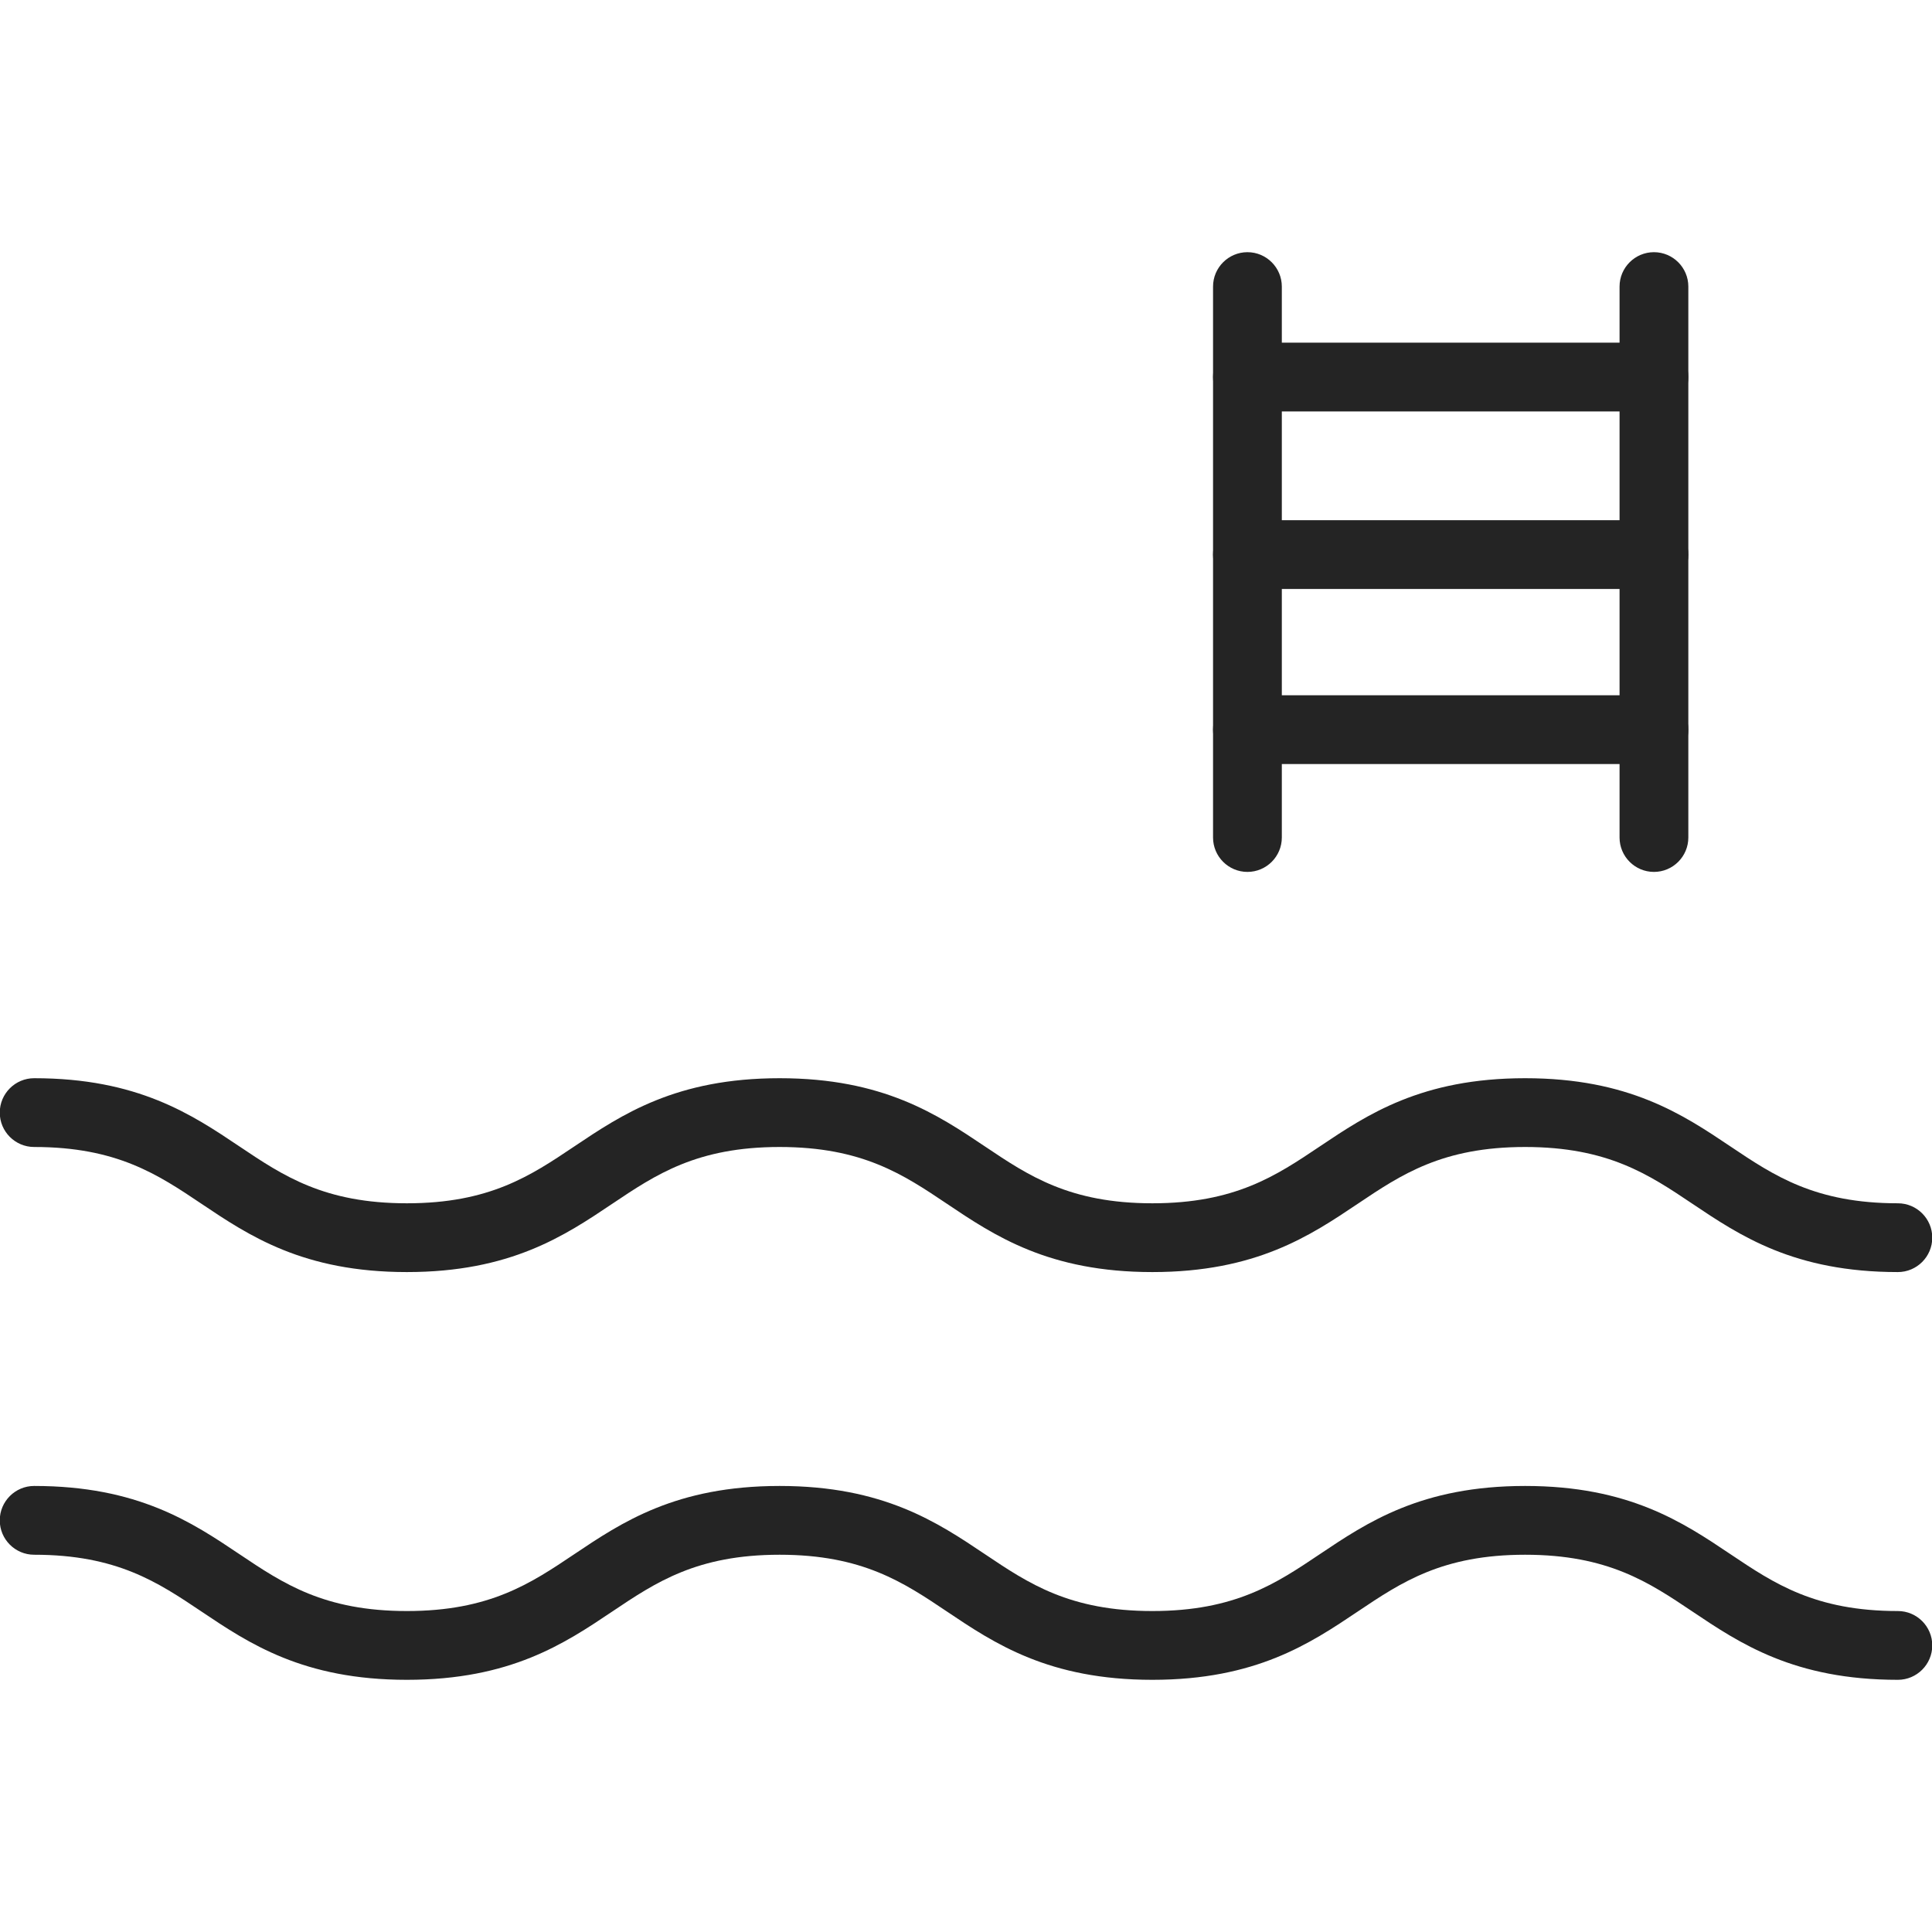 <?xml version="1.0" encoding="utf-8"?>
<!-- Generator: Adobe Illustrator 23.0.4, SVG Export Plug-In . SVG Version: 6.00 Build 0)  -->
<svg version="1.1" id="Layer_1" xmlns="http://www.w3.org/2000/svg" xmlns:xlink="http://www.w3.org/1999/xlink" x="0px" y="0px"
	 viewBox="0 0 1000 1000" style="enable-background:new 0 0 1000 1000;" xml:space="preserve">
<style type="text/css">
	.st0{fill:#242424;}
</style>
<g>
	<path class="st0" d="M645.67,451.3c-9.82,0-17.8-7.99-17.8-17.8V148.33c0-9.82,7.99-17.8,17.8-17.8c9.82,0,17.8,7.99,17.8,17.8
		v285.16C663.47,443.31,655.49,451.3,645.67,451.3z"/>
	<path class="st0" d="M856.08,451.3c-9.82,0-17.8-7.99-17.8-17.8V148.33c0-9.82,7.99-17.8,17.8-17.8c9.82,0,17.8,7.99,17.8,17.8
		v285.16C873.88,443.31,865.9,451.3,856.08,451.3z"/>
	<path class="st0" d="M645.67,212.96c-9.82,0-17.8-7.99-17.8-17.8s7.99-17.8,17.8-17.8h210.41c9.82,0,17.8,7.99,17.8,17.8
		s-7.99,17.8-17.8,17.8H645.67z"/>
	<path class="st0" d="M645.67,395.48c-9.82,0-17.8-7.99-17.8-17.8c0-9.82,7.99-17.8,17.8-17.8h210.41c9.82,0,17.8,7.99,17.8,17.8
		c0,9.82-7.99,17.8-17.8,17.8H645.67z"/>
	<path class="st0" d="M645.67,304.84c-9.82,0-17.8-7.99-17.8-17.8c0-9.82,7.99-17.8,17.8-17.8h210.41c9.82,0,17.8,7.99,17.8,17.8
		c0,9.82-7.99,17.8-17.8,17.8H645.67z"/>
	<path class="st0" d="M982.33,658.42c-53.66,0-81.67-18.8-106.39-35.39c-22.49-15.09-43.74-29.35-86.55-29.35
		c-42.82,0-64.06,14.26-86.55,29.35c-24.72,16.59-52.74,35.39-106.39,35.39c-53.66,0-81.67-18.8-106.38-35.39
		c-22.49-15.09-43.74-29.35-86.55-29.35c-42.81,0-64.05,14.26-86.54,29.35c-24.72,16.59-52.73,35.39-106.38,35.39
		c-53.65,0-81.66-18.8-106.38-35.39c-22.49-15.09-43.73-29.35-86.54-29.35c-9.82,0-17.8-7.99-17.8-17.8s7.99-17.8,17.8-17.8
		c53.65,0,81.66,18.8,106.38,35.39c22.5,15.1,43.73,29.35,86.54,29.35c42.8,0,64.04-14.25,86.53-29.34
		c24.73-16.59,52.74-35.4,106.4-35.4c53.65,0,81.67,18.8,106.39,35.39c22.5,15.1,43.74,29.35,86.54,29.35
		c42.82,0,64.06-14.26,86.55-29.35c24.72-16.59,52.73-35.39,106.39-35.39c53.66,0,81.67,18.8,106.39,35.39
		c22.49,15.09,43.74,29.35,86.55,29.35c9.82,0,17.8,7.99,17.8,17.8C1000.13,650.44,992.14,658.42,982.33,658.42z"/>
	<path class="st0" d="M982.33,869.47c-53.66,0-81.67-18.8-106.39-35.39c-22.49-15.09-43.74-29.35-86.55-29.35
		c-42.82,0-64.06,14.26-86.55,29.35c-24.72,16.59-52.74,35.39-106.39,35.39c-53.66,0-81.67-18.8-106.38-35.39
		c-22.49-15.09-43.74-29.35-86.55-29.35c-42.81,0-64.05,14.26-86.54,29.35c-24.72,16.59-52.73,35.39-106.38,35.39
		c-53.65,0-81.66-18.8-106.38-35.39c-22.49-15.09-43.73-29.35-86.54-29.35c-9.82,0-17.8-7.99-17.8-17.8s7.99-17.8,17.8-17.8
		c53.65,0,81.66,18.8,106.38,35.39c22.49,15.09,43.73,29.35,86.54,29.35c42.81,0,64.05-14.26,86.54-29.35
		c24.72-16.59,52.73-35.39,106.39-35.39c53.65,0,81.67,18.8,106.39,35.39c22.49,15.1,43.73,29.35,86.54,29.35
		c42.82,0,64.06-14.26,86.55-29.35c24.72-16.59,52.73-35.39,106.39-35.39c53.66,0,81.67,18.8,106.39,35.39
		c22.49,15.09,43.74,29.35,86.55,29.35c9.82,0,17.8,7.99,17.8,17.8C1000.13,861.48,992.14,869.47,982.33,869.47z"/>
</g>
</svg>
